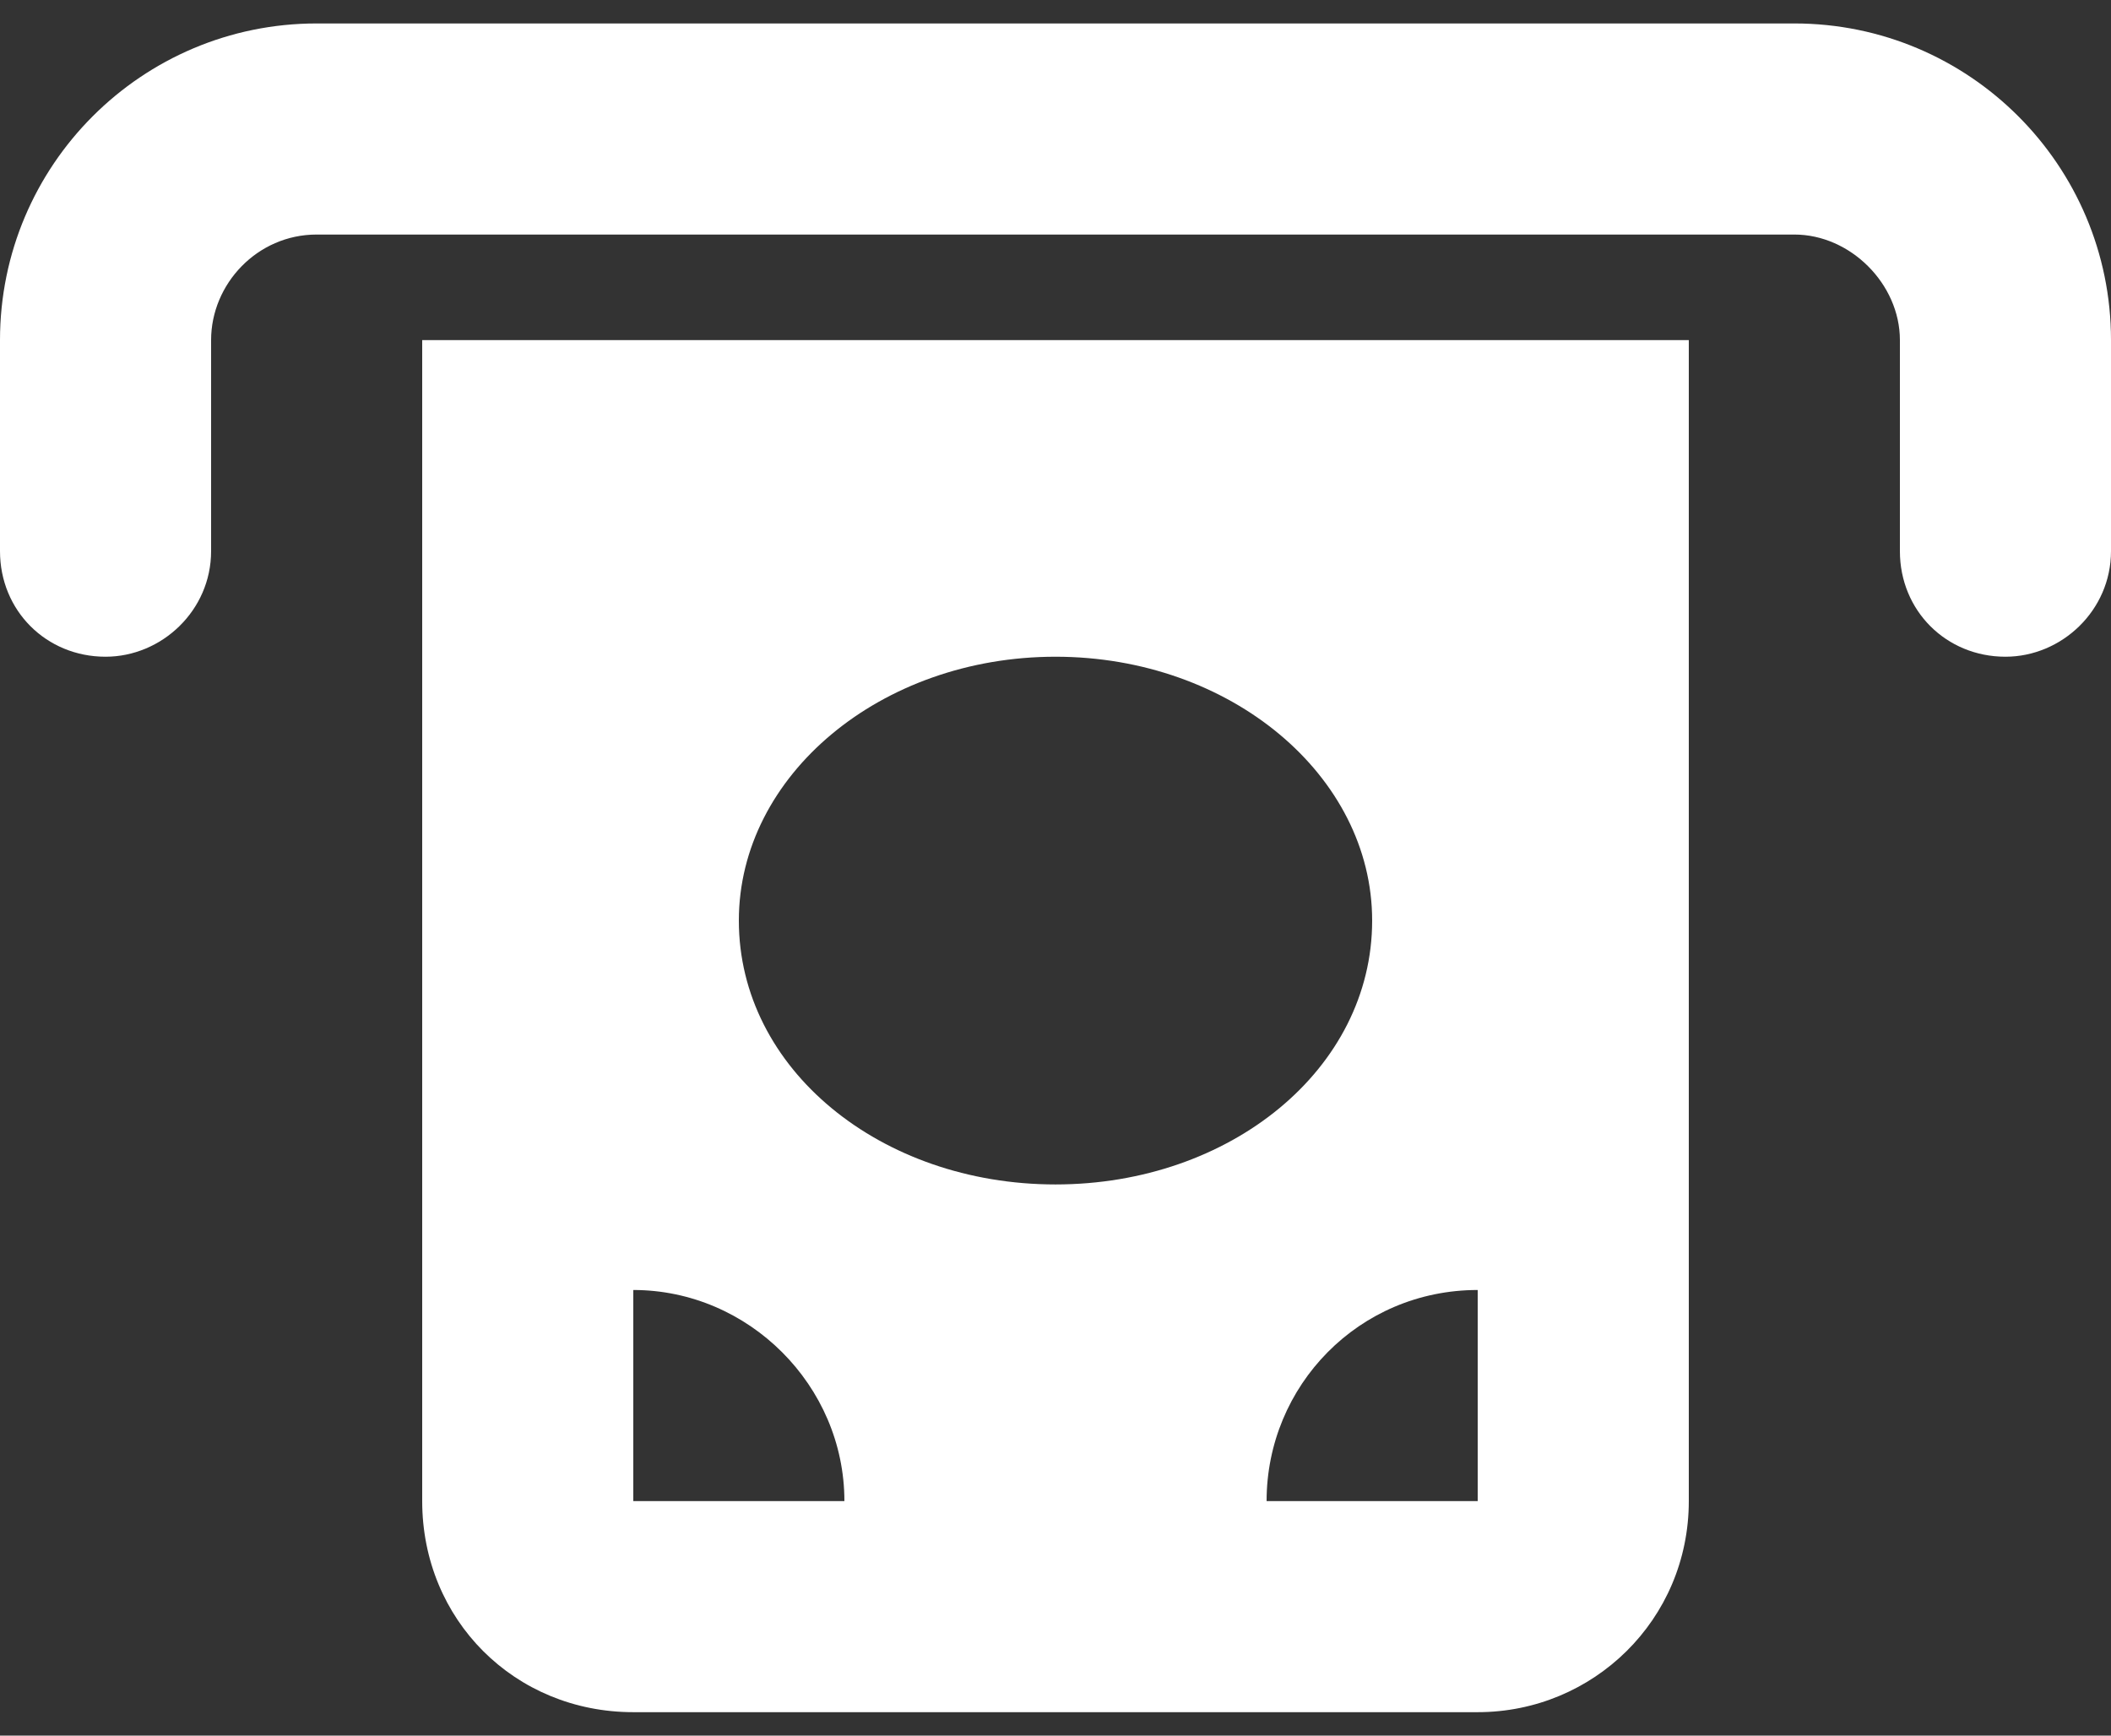<svg width="45" height="37" viewBox="0 0 45 37" fill="none" xmlns="http://www.w3.org/2000/svg">
<rect x="0" y="0" width="45" height="37" fill="#333333" stroke="none"/>
<path d="M4.5 7.25V11.75C4.5 13.016 3.445 14 2.25 14C0.984 14 0 13.016 0 11.75V7.25C0 3.523 3.023 0.5 6.75 0.5H38.25C41.977 0.5 45 3.523 45 7.25V11.75C45 13.016 43.945 14 42.75 14C41.484 14 40.5 13.016 40.5 11.75V7.25C40.5 6.055 39.445 5 38.25 5H6.75C5.484 5 4.5 6.055 4.5 7.25ZM9 7.25H36V32C36 34.531 33.961 36.5 31.5 36.5H13.5C10.969 36.5 9 34.531 9 32V7.25ZM18 32C18 29.539 15.961 27.5 13.5 27.5V32H18ZM31.5 27.5C28.969 27.5 27 29.539 27 32H31.5V27.5ZM22.5 25.25C26.227 25.25 29.25 22.789 29.25 19.625C29.25 16.531 26.227 14 22.5 14C18.773 14 15.75 16.531 15.75 19.625C15.75 22.789 18.773 25.25 22.5 25.25Z" fill="white"/>
</svg>
